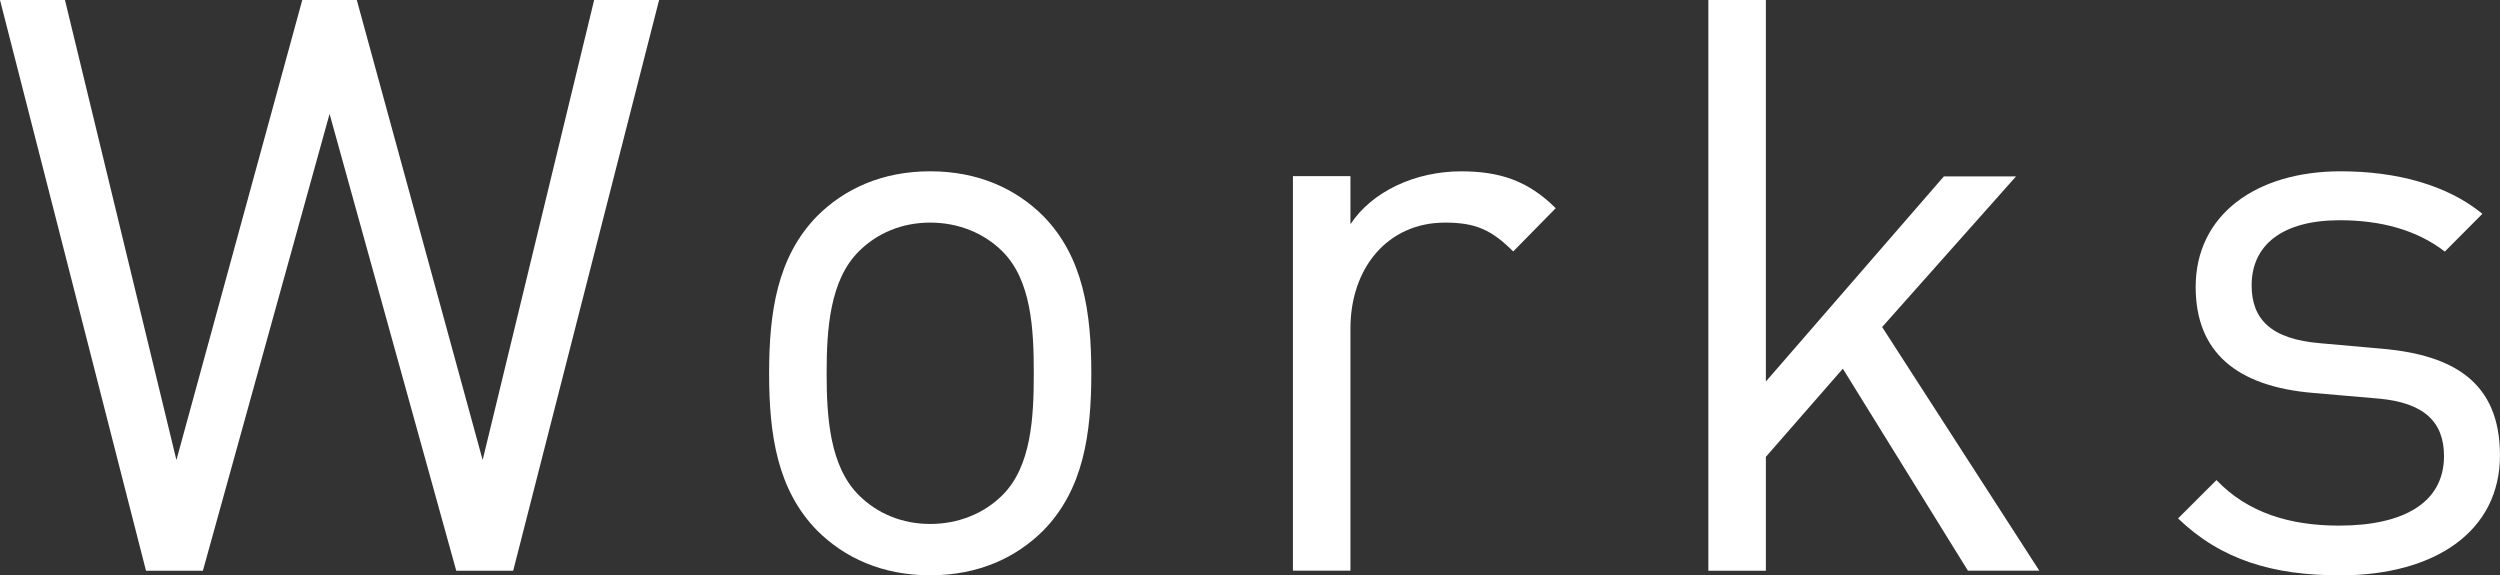 <?xml version="1.0" encoding="UTF-8"?>
<svg id="_レイヤー_2" data-name="レイヤー 2" xmlns="http://www.w3.org/2000/svg" viewBox="0 0 70.812 16.296">
  <rect x="0" y="0" width="70.812" height="16.296" fill="#333333" stroke="none"/>
  <g id="desgin">
    <g>
      <path d="M14.536,16.165h-1.613l-3.588-12.939-3.588,12.939h-1.612L0,0h1.84l3.157,13.03L8.562,0h1.544l3.565,13.03L16.829,0h1.84l-4.133,16.165Z" fill="#fff" stroke-width="0"/>
      <path d="M29.554,15.024c-.772.772-1.841,1.271-3.206,1.271s-2.434-.499-3.206-1.271c-1.131-1.158-1.357-2.725-1.357-4.45s.227-3.293,1.357-4.451c.772-.772,1.841-1.271,3.206-1.271s2.434.499,3.206,1.271c1.131,1.158,1.357,2.725,1.357,4.451s-.226,3.293-1.357,4.45ZM28.395,7.122c-.523-.522-1.25-.817-2.047-.817s-1.501.295-2.024.817c-.819.817-.91,2.203-.91,3.451s.091,2.634.91,3.451c.523.522,1.228.817,2.024.817s1.524-.295,2.047-.817c.819-.817.887-2.203.887-3.451s-.068-2.634-.887-3.451Z" fill="#fff" stroke-width="0"/>
      <path d="M42.862,7.123c-.613-.613-1.067-.818-1.931-.818-1.635,0-2.68,1.295-2.68,2.998v6.861h-1.629V4.989h1.629v1.362c.613-.931,1.839-1.498,3.134-1.498,1.068,0,1.885.25,2.68,1.044l-1.204,1.226Z" fill="#fff" stroke-width="0"/>
      <path d="M55.741,16.165l-3.543-5.722-2.18,2.497v3.225h-1.629V0h1.629v10.806l5.042-5.81h2.044l-3.793,4.267,4.452,6.902h-2.021Z" fill="#fff" stroke-width="0"/>
      <path d="M66.275,16.296c-1.884,0-3.358-.432-4.582-1.612l1.088-1.086c.883.928,2.086,1.29,3.471,1.29,1.839,0,2.974-.656,2.974-1.969,0-.973-.568-1.516-1.862-1.63l-1.839-.159c-2.179-.182-3.333-1.158-3.333-3.003,0-2.049,1.721-3.275,4.105-3.275,1.589,0,3.019.386,4.016,1.204l-1.064,1.07c-.794-.615-1.816-.888-2.974-.888-1.635,0-2.498.706-2.498,1.845,0,.956.545,1.526,1.953,1.64l1.793.159c1.952.182,3.288.931,3.288,3.015,0,2.151-1.835,3.4-4.537,3.4Z" fill="#fff" stroke-width="0"/>
    </g>
  </g>
</svg>